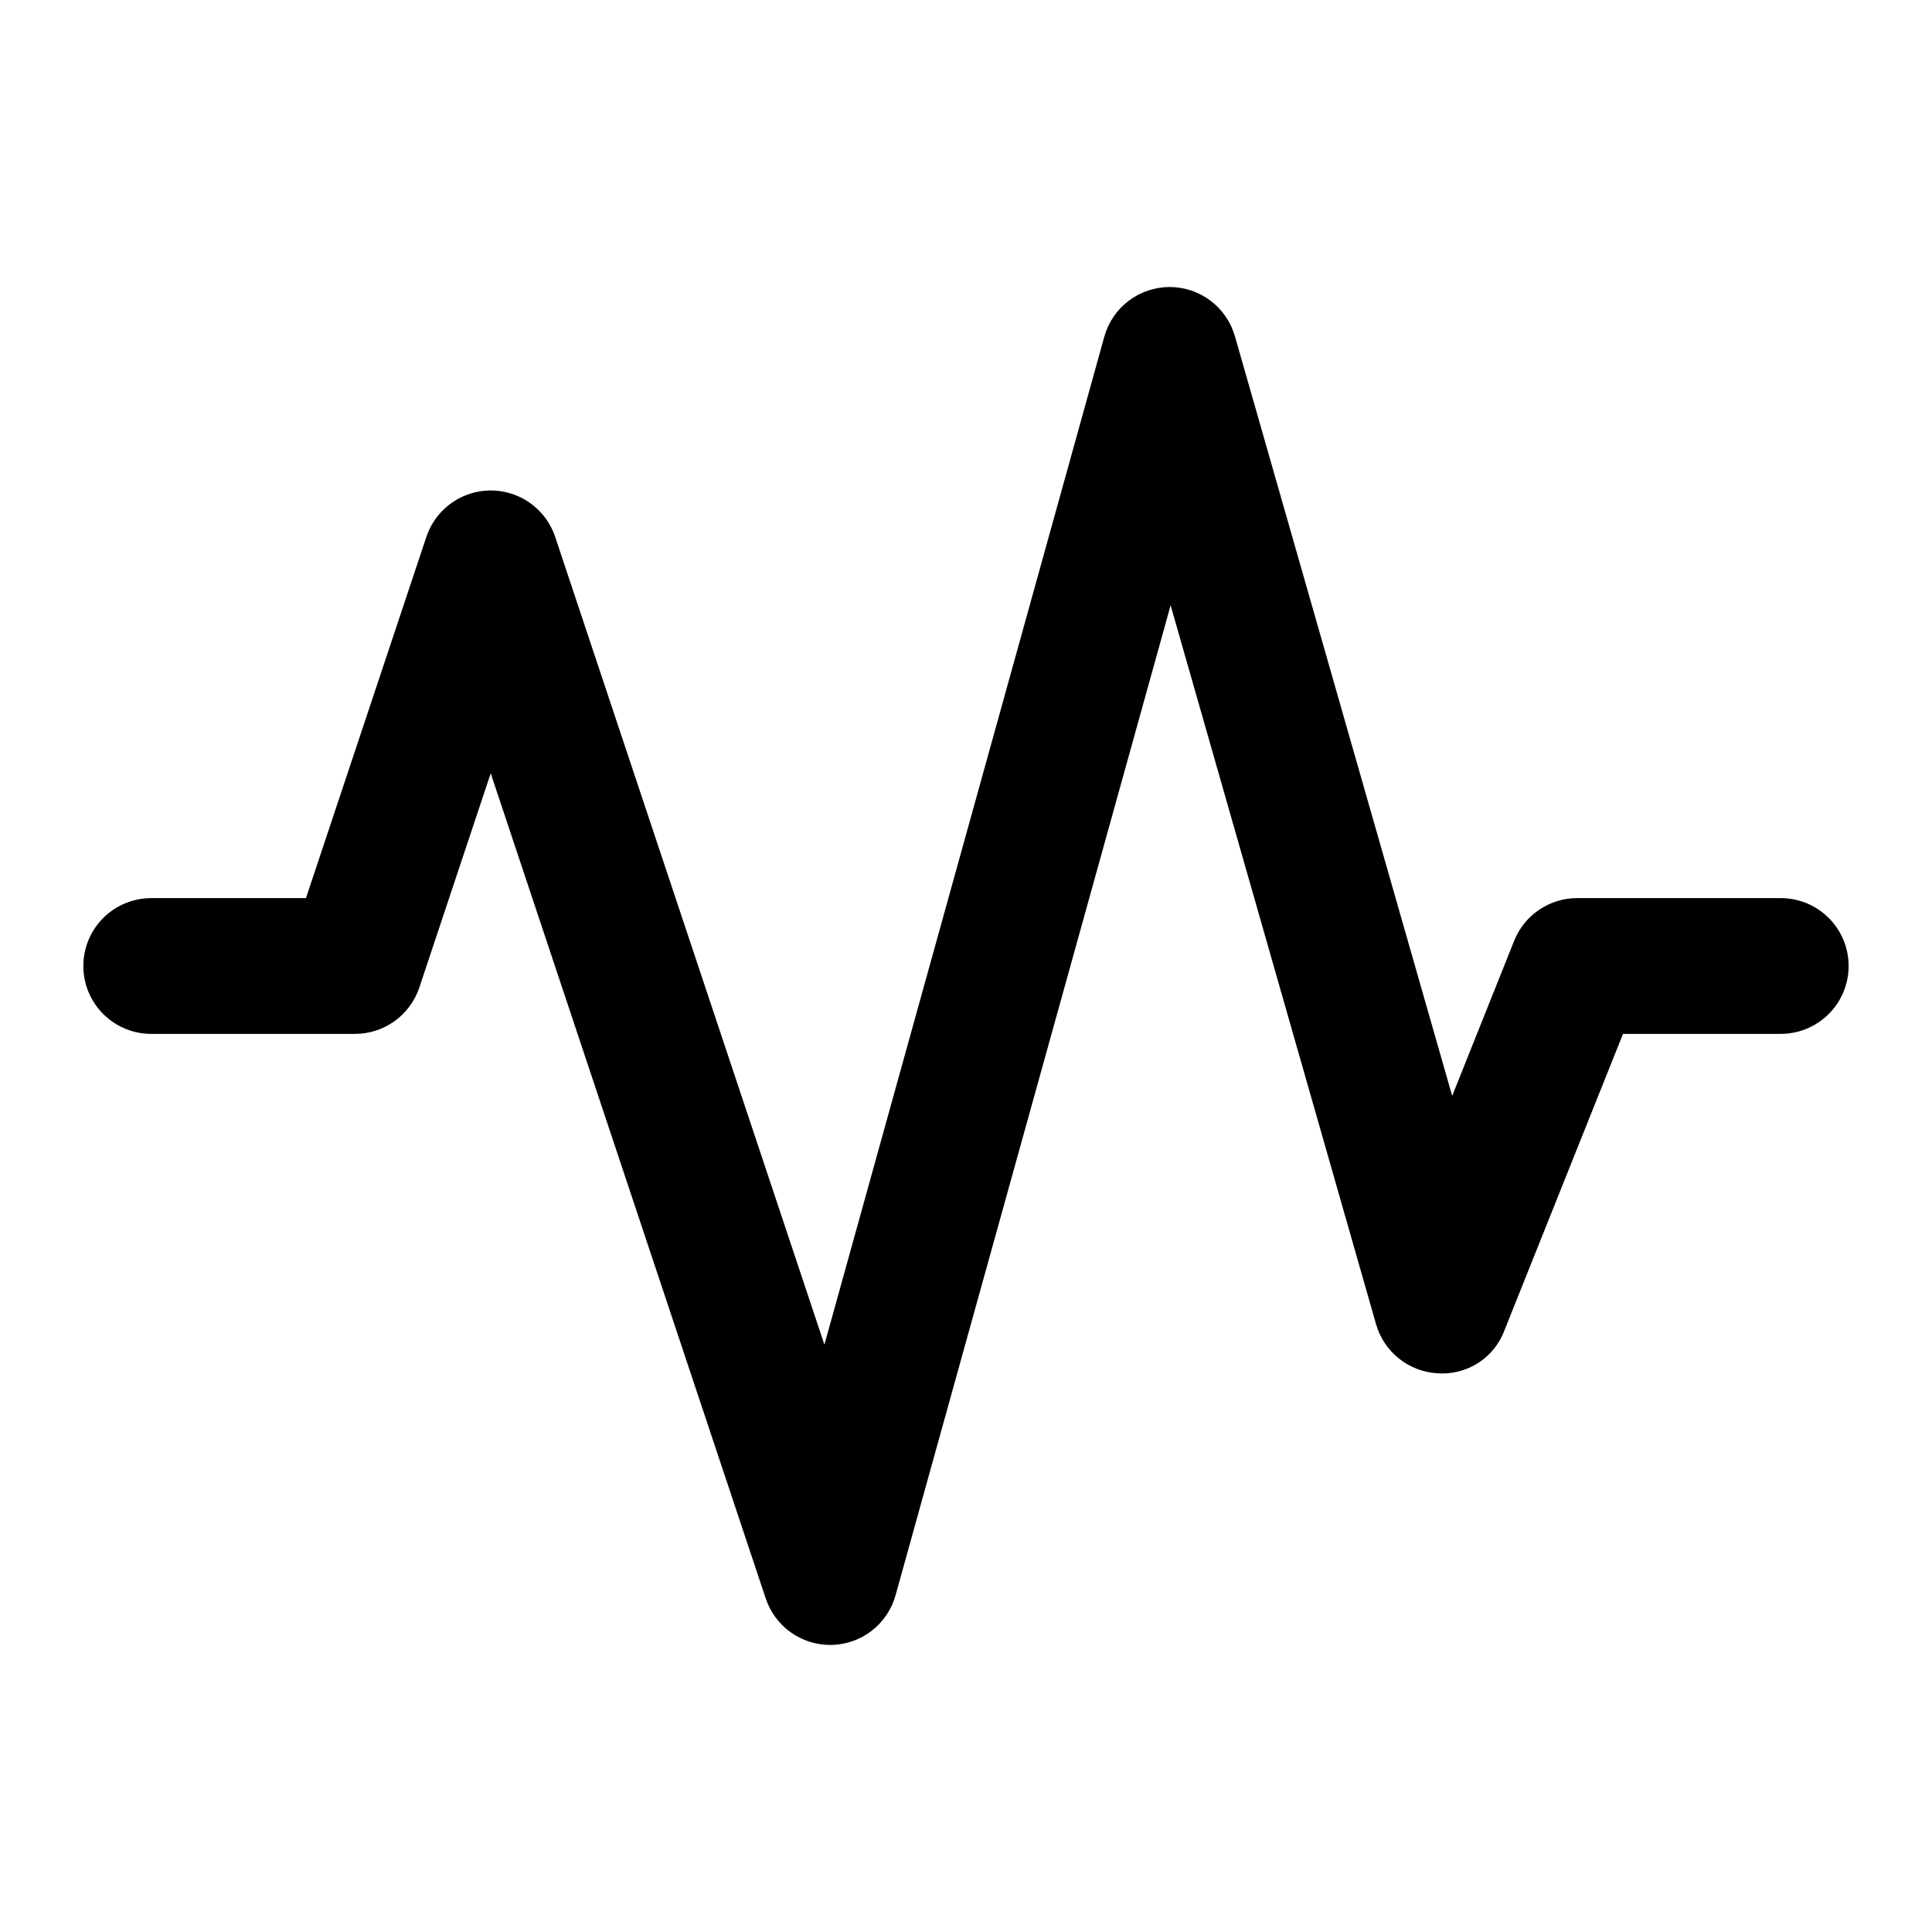 <?xml version="1.0" encoding="UTF-8"?>
<!-- The Best Svg Icon site in the world: iconSvg.co, Visit us! https://iconsvg.co -->
<svg fill="#000000" width="800px" height="800px" version="1.1" viewBox="144 144 512 512" xmlns="http://www.w3.org/2000/svg">
 <path d="m364.01 579.93c-3.777 0-7.461-1.188-10.523-3.394-3.066-2.211-5.359-5.328-6.551-8.91l-72.891-218.69-18.91 56.75c-1.195 3.586-3.488 6.703-6.551 8.91-3.066 2.211-6.75 3.398-10.527 3.398h-53.977c-6.43 0-12.371-3.43-15.586-8.996-3.211-5.566-3.211-12.426 0-17.996 3.215-5.566 9.156-8.996 15.586-8.996h41.004l31.883-95.652c1.59-4.828 5.148-8.762 9.797-10.824 4.648-2.066 9.949-2.066 14.598 0 4.648 2.062 8.207 5.996 9.793 10.824l71.324 213.99 74.172-267.11c1.051-3.789 3.316-7.125 6.445-9.504s6.949-3.668 10.879-3.668c3.91 0 7.711 1.277 10.832 3.629 3.117 2.356 5.387 5.66 6.461 9.418l57.578 201.31 16.43-41.113v-0.004c1.332-3.328 3.633-6.184 6.602-8.199 2.969-2.012 6.473-3.094 10.059-3.102h53.98c6.426 0 12.367 3.43 15.582 8.996 3.215 5.57 3.215 12.43 0 17.996s-9.156 8.996-15.582 8.996h-41.801l-31.453 78.648h0.004c-1.336 3.527-3.769 6.535-6.945 8.57-3.18 2.035-6.926 2.992-10.688 2.731-3.75-0.195-7.344-1.559-10.281-3.898-2.938-2.34-5.066-5.539-6.094-9.148l-54.43-190.48-72.891 262.34c-1.031 3.715-3.231 7-6.266 9.371-3.039 2.371-6.758 3.703-10.613 3.801z"/>
</svg>